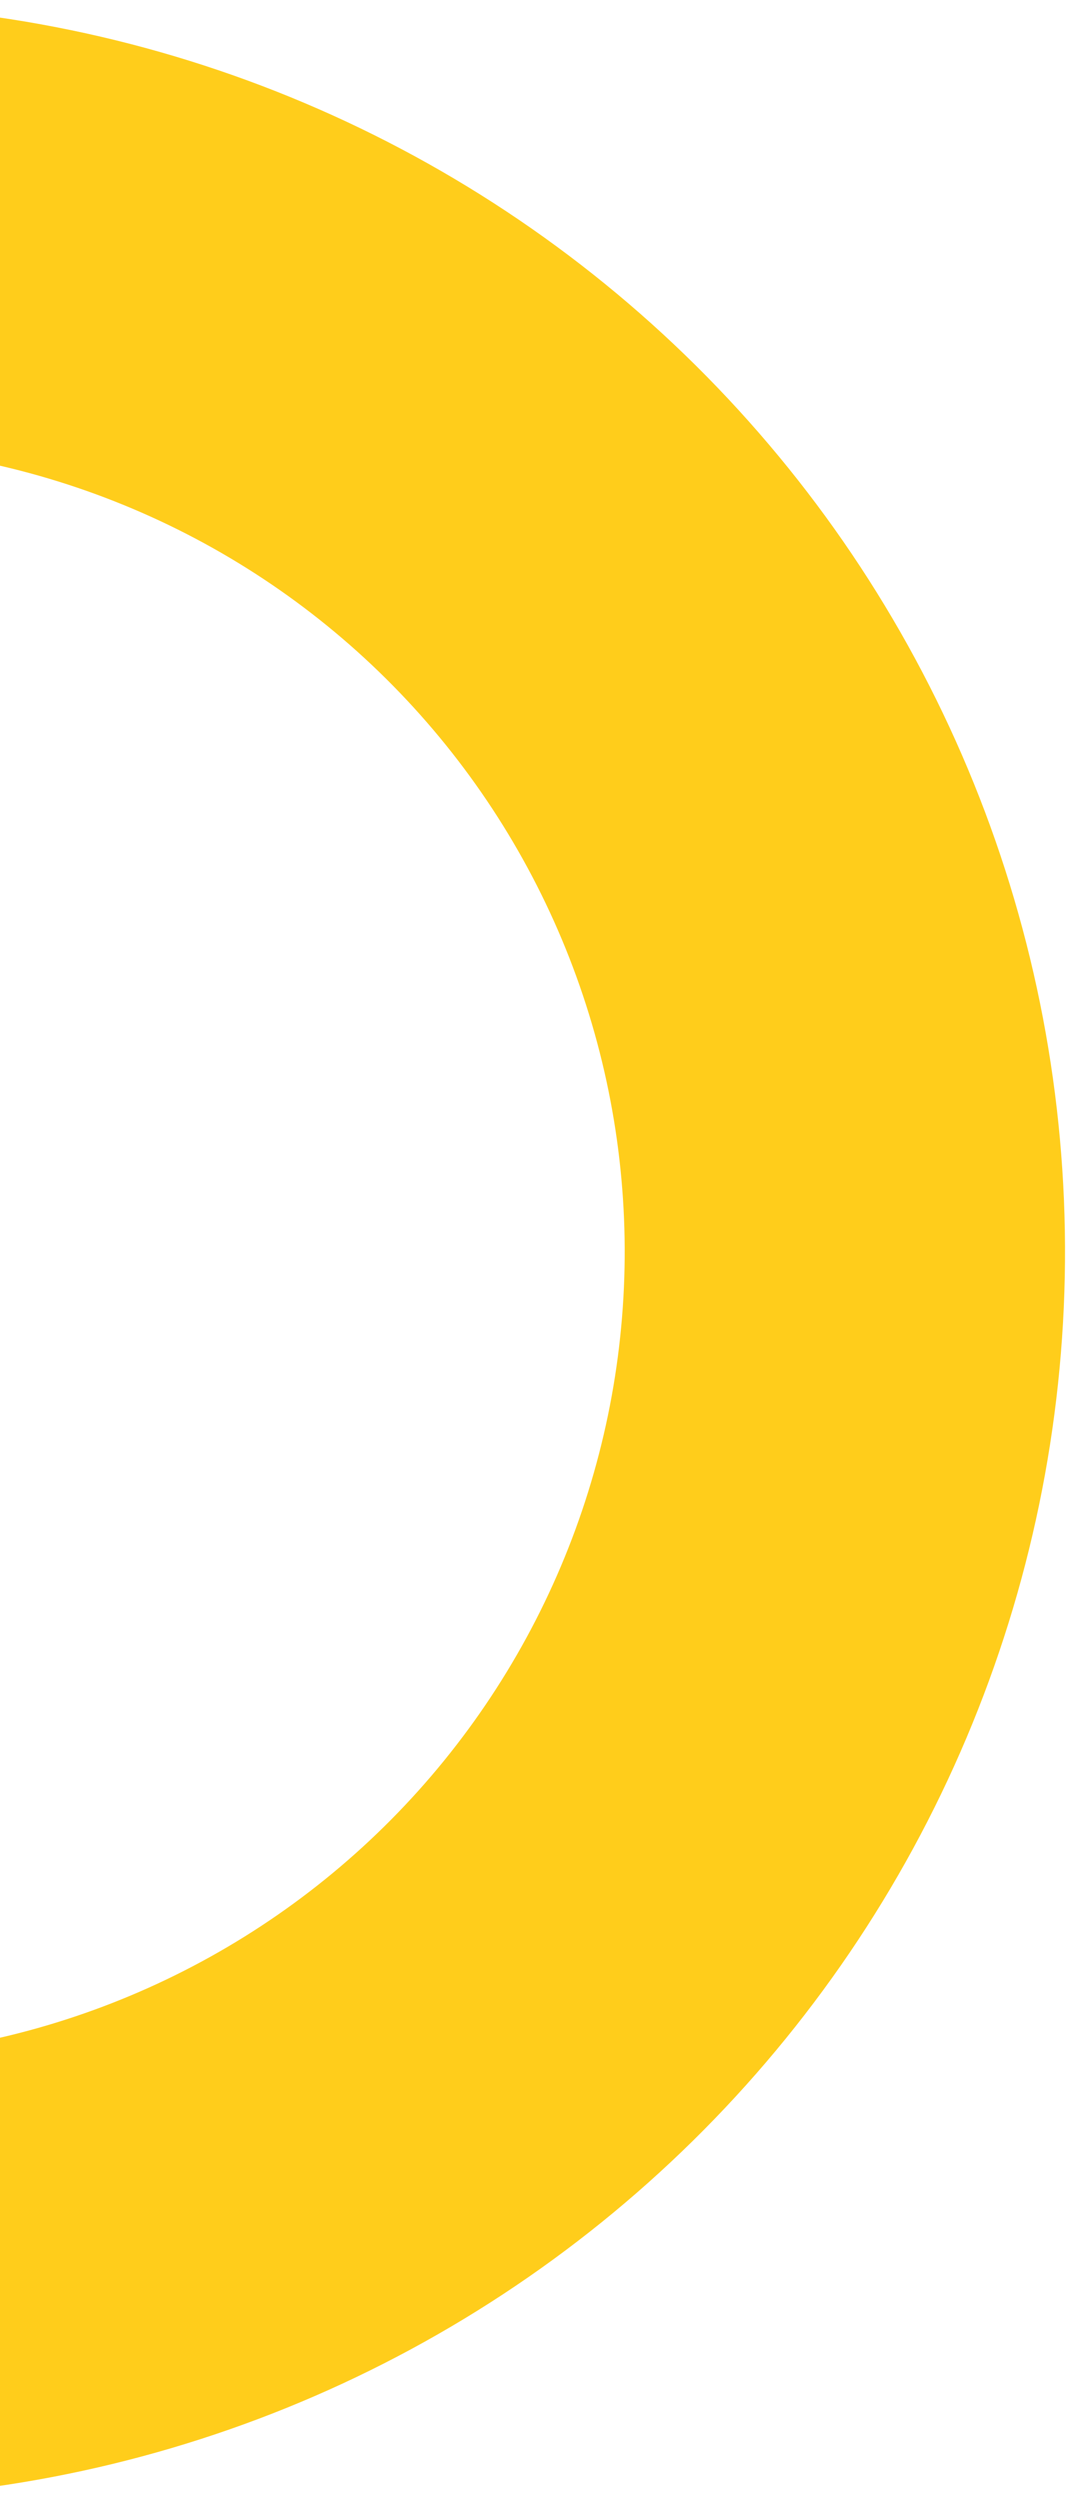 <?xml version="1.0" encoding="UTF-8"?> <svg xmlns="http://www.w3.org/2000/svg" width="201" height="471" viewBox="0 0 201 471" fill="none"> <path d="M-32.361 0.823C-1.502 1.062 29.009 7.378 57.428 19.408C85.847 31.439 111.618 48.949 133.27 70.94C154.922 92.93 172.03 118.97 183.619 147.572C195.207 176.174 201.048 206.779 200.809 237.639C200.569 268.498 194.254 299.009 182.223 327.428C170.193 355.847 152.682 381.618 130.692 403.27C108.702 424.922 82.662 442.03 54.06 453.619C25.457 465.207 -5.147 471.048 -36.007 470.809L-35.363 387.787C-15.406 387.942 4.386 384.165 22.884 376.67C41.381 369.176 58.221 358.112 72.442 344.109C86.664 330.107 97.988 313.441 105.768 295.062C113.548 276.683 117.632 256.952 117.787 236.995C117.942 217.038 114.165 197.245 106.67 178.748C99.176 160.251 88.112 143.411 74.109 129.189C60.107 114.968 43.441 103.644 25.062 95.864C6.683 88.083 -13.048 83.999 -33.005 83.844L-32.361 0.823Z" fill="#FFCD1B"></path> </svg> 